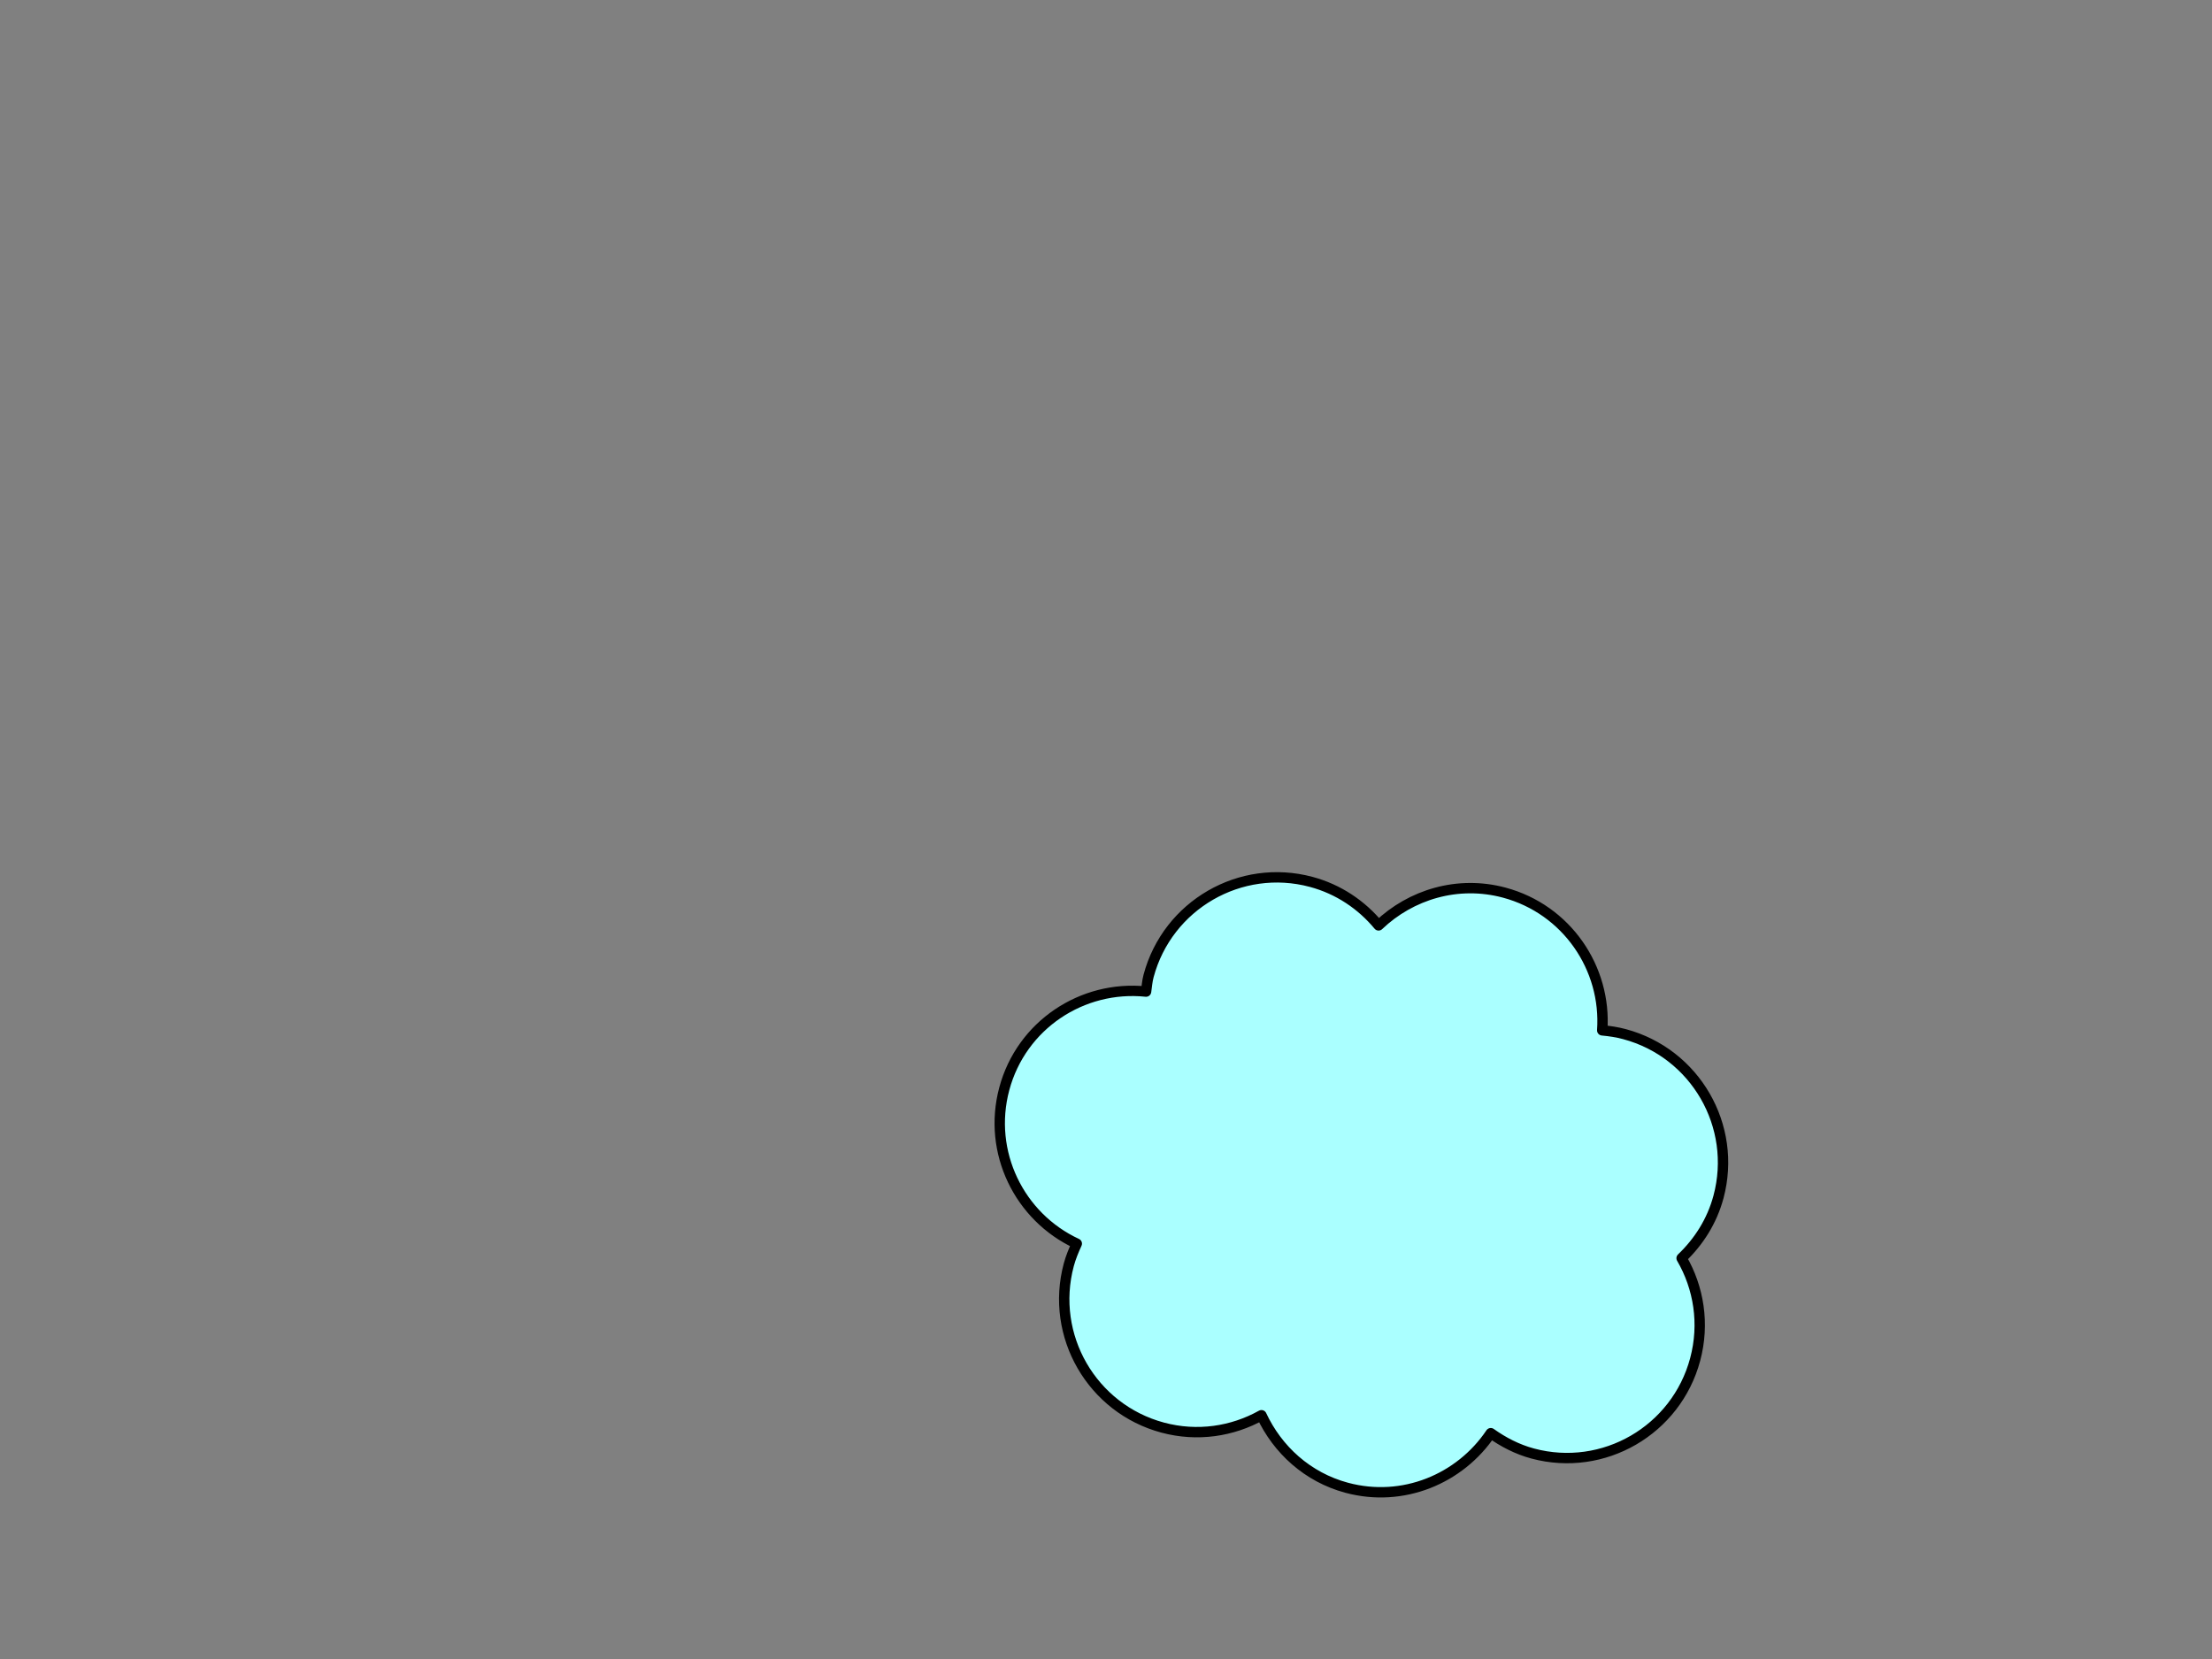 <?xml version="1.0"?><svg width="640" height="480" xmlns="http://www.w3.org/2000/svg">
 <rect width="100%" height="100%" fill="#808080" stroke="none"/>
 <title>bigger bright blue cloud</title>
 <g>
  <title>Layer 1</title>
  <g id="layer1">
   <path d="m435.236,258.268c-13.42,-3.601 -27.001,0.52 -36.376,9.474c-4.898,-5.897 -11.531,-10.448 -19.486,-12.583c-20.474,-5.495 -41.566,6.702 -47.053,27.208c-0.403,1.507 -0.509,3.022 -0.725,4.529c-18.438,-1.92 -36.08,9.641 -41.03,28.143c-4.904,18.332 4.351,37.078 20.985,44.785c-0.904,1.964 -1.747,3.987 -2.325,6.146c-5.486,20.506 6.704,41.586 27.178,47.081c10.028,2.692 20.163,1.111 28.576,-3.581c4.637,9.935 13.281,17.93 24.677,20.989c16.259,4.364 32.758,-2.549 41.666,-15.797c3.608,2.558 7.619,4.675 12.137,5.887c20.474,5.495 41.521,-6.714 47.007,-27.221c2.759,-10.312 1.052,-20.747 -3.928,-29.299c4.928,-4.707 8.786,-10.669 10.676,-17.735c5.486,-20.507 -6.704,-41.587 -27.178,-47.081c-2.155,-0.578 -4.314,-0.904 -6.464,-1.101c1.274,-18.008 -10.282,-34.998 -28.336,-39.843z" id="path4952" stroke-dashoffset="0" stroke-miterlimit="4" stroke-linejoin="round" stroke-width="3" stroke="#000000" fill="#aaffff"/>
  </g>
 </g>
</svg>